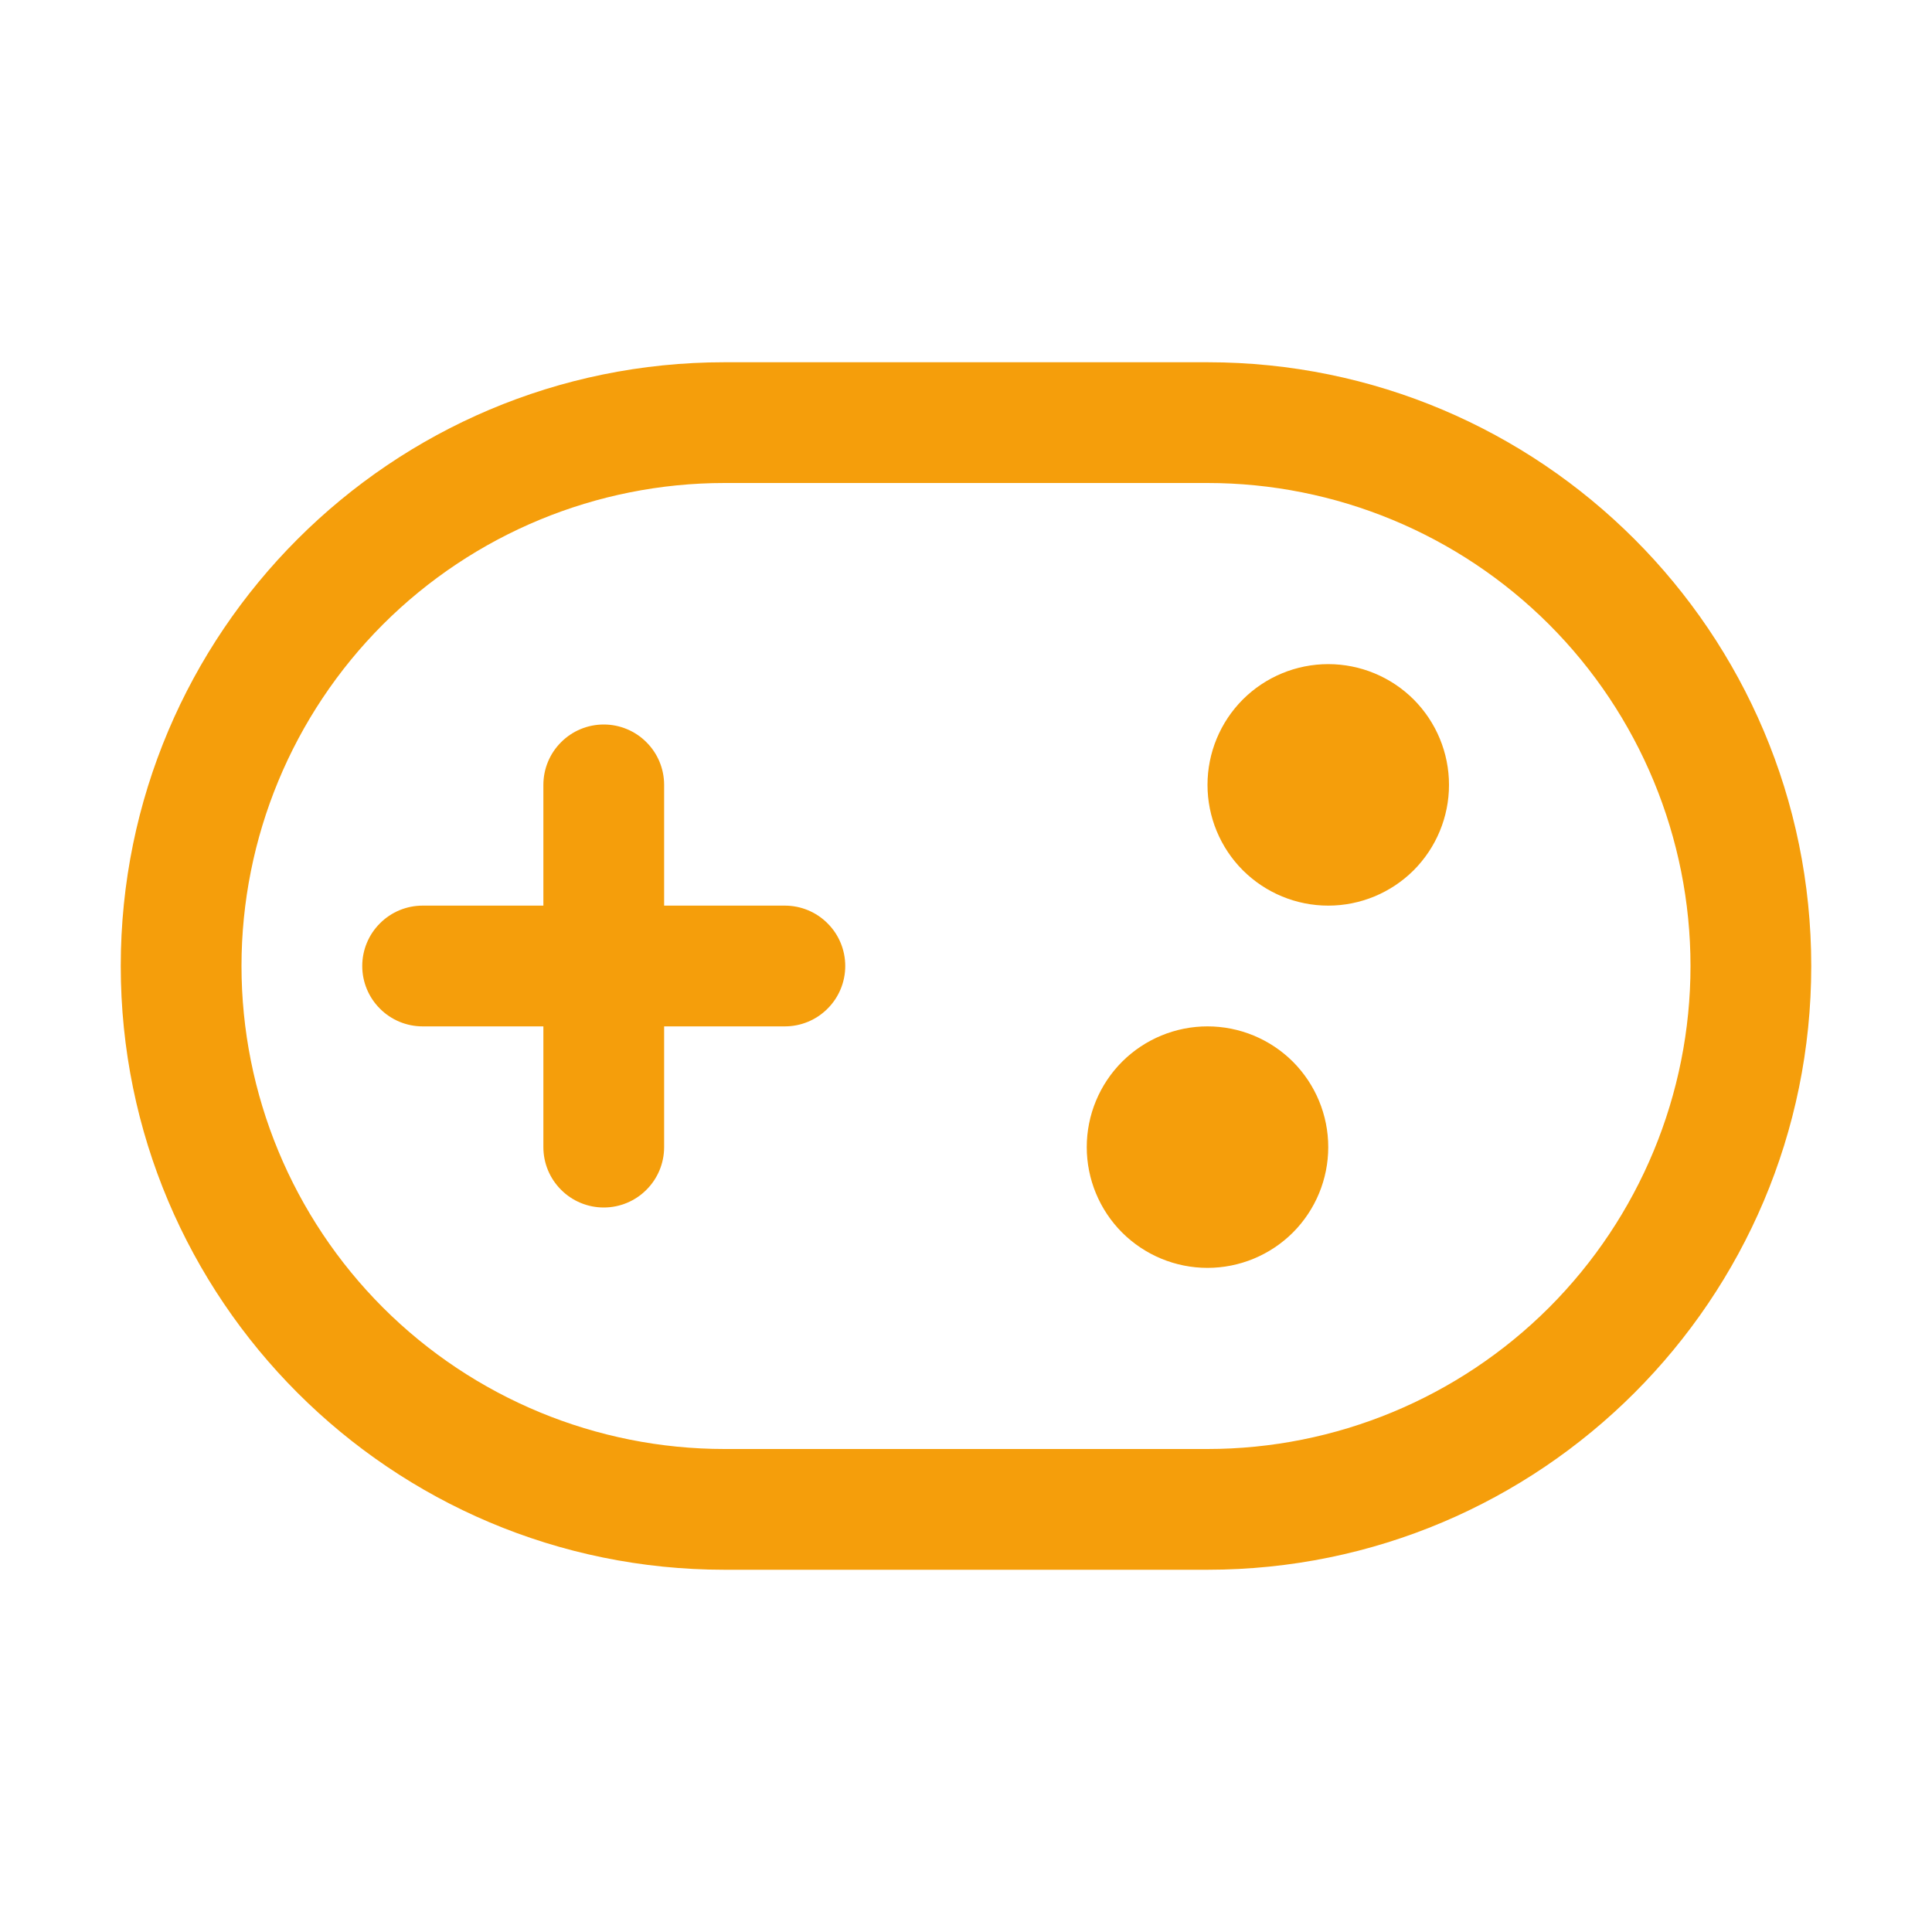 <svg width="24" height="24" viewBox="0 0 24 24" fill="none" xmlns="http://www.w3.org/2000/svg">
<path d="M16.5 14.25C16.5 14.648 16.342 15.029 16.061 15.311C15.779 15.592 15.398 15.75 15 15.75C14.602 15.75 14.221 15.592 13.939 15.311C13.658 15.029 13.5 14.648 13.5 14.25C13.5 13.852 13.658 13.471 13.939 13.189C14.221 12.908 14.602 12.75 15 12.75C15.398 12.75 15.779 12.908 16.061 13.189C16.342 13.471 16.5 13.852 16.5 14.25ZM16.5 11.25C16.898 11.25 17.279 11.092 17.561 10.811C17.842 10.529 18 10.148 18 9.75C18 9.352 17.842 8.971 17.561 8.689C17.279 8.408 16.898 8.25 16.5 8.25C16.102 8.25 15.721 8.408 15.439 8.689C15.158 8.971 15 9.352 15 9.75C15 10.148 15.158 10.529 15.439 10.811C15.721 11.092 16.102 11.25 16.5 11.25ZM7.5 9C7.699 9 7.89 9.079 8.03 9.22C8.171 9.36 8.25 9.551 8.25 9.75V11.25H9.75C9.949 11.25 10.14 11.329 10.28 11.47C10.421 11.61 10.5 11.801 10.5 12C10.5 12.199 10.421 12.39 10.28 12.53C10.14 12.671 9.949 12.75 9.75 12.75H8.25V14.25C8.25 14.449 8.171 14.64 8.03 14.78C7.89 14.921 7.699 15 7.5 15C7.301 15 7.11 14.921 6.97 14.78C6.829 14.64 6.75 14.449 6.75 14.25V12.75H5.25C5.051 12.75 4.86 12.671 4.72 12.53C4.579 12.39 4.5 12.199 4.5 12C4.5 11.801 4.579 11.61 4.72 11.47C4.86 11.329 5.051 11.25 5.25 11.25H6.75V9.75C6.75 9.551 6.829 9.36 6.97 9.22C7.11 9.079 7.301 9 7.5 9ZM1.5 12C1.5 7.858 4.858 4.5 9 4.5H15C19.142 4.5 22.5 7.858 22.5 12C22.5 16.142 19.142 19.5 15 19.5H9C4.858 19.5 1.5 16.142 1.5 12ZM9 6C7.409 6 5.883 6.632 4.757 7.757C3.632 8.883 3 10.409 3 12C3 13.591 3.632 15.117 4.757 16.243C5.883 17.368 7.409 18 9 18H15C16.591 18 18.117 17.368 19.243 16.243C20.368 15.117 21 13.591 21 12C21 10.409 20.368 8.883 19.243 7.757C18.117 6.632 16.591 6 15 6H9Z" fill="#F59E0B"/>
</svg>
